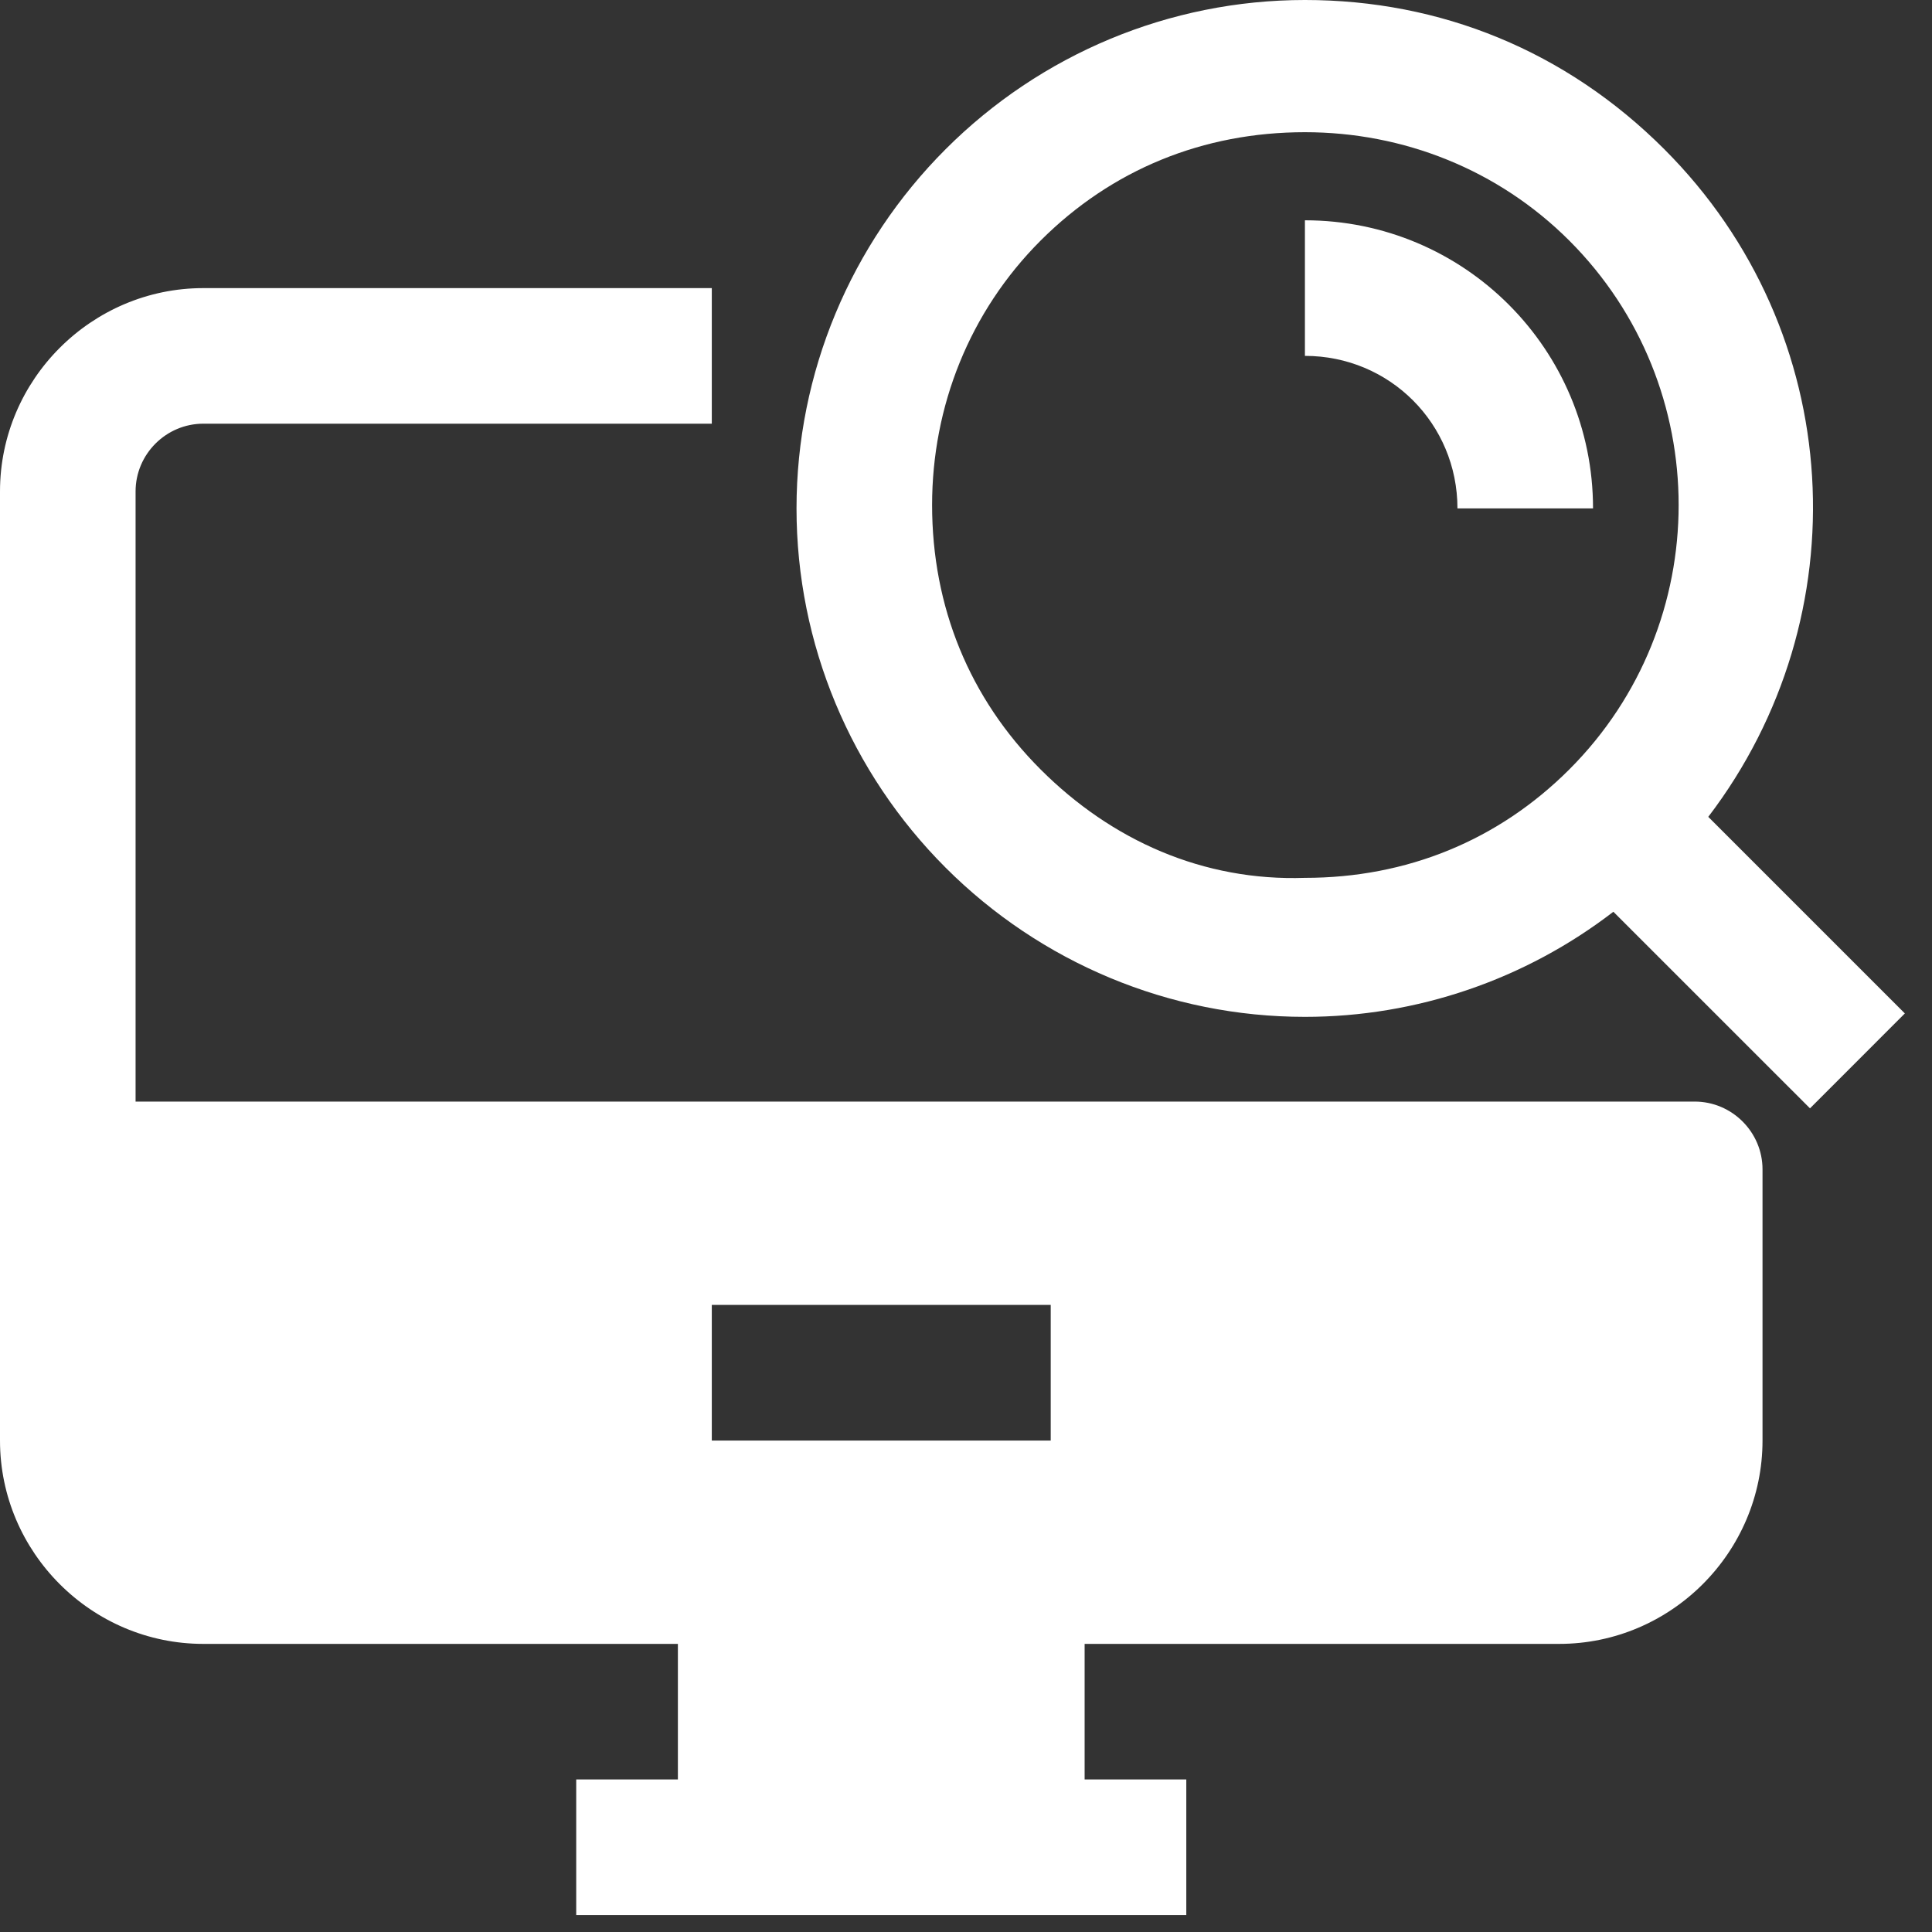 <svg width="40" height="40" viewBox="0 0 40 40" fill="none" xmlns="http://www.w3.org/2000/svg">
<rect x="0" y="0" width="40" height="40" fill="#333333" stroke="none"/>
<g clip-path="url(#clip0_1202_64)">
<path d="M35.087 22.807H2.807V10.175C2.807 9.403 3.438 8.772 4.21 8.772H14.737V5.965H4.21C1.895 5.965 -0 7.86 -0 10.175V29.825C-0 32.14 1.895 34.035 4.21 34.035H14.035V36.842H11.93V39.649H24.561V36.842H22.456V34.035H32.281C34.596 34.035 36.491 32.14 36.491 29.825V24.21C36.491 23.439 35.859 22.807 35.087 22.807ZM14.737 27.017H21.754V29.825H14.737V27.017ZM35.368 16.912C38.526 12.772 38.245 6.877 34.456 3.088C32.421 1.053 29.824 -6.10352e-05 27.017 -6.10352e-05C24.21 -6.10352e-05 21.544 1.123 19.579 3.088C17.614 5.053 16.491 7.719 16.491 10.526C16.491 13.333 17.614 16 19.579 17.965C21.544 19.93 24.21 21.053 27.017 21.053C29.333 21.053 31.579 20.281 33.403 18.877L37.474 22.947L39.438 20.982L35.368 16.912ZM21.544 15.93C20.07 14.456 19.298 12.561 19.298 10.456C19.298 8.421 20.07 6.456 21.544 4.982C23.017 3.509 24.912 2.737 27.017 2.737C29.052 2.737 31.017 3.509 32.491 4.982C35.509 8 35.509 12.912 32.491 15.93C31.017 17.403 29.123 18.175 27.017 18.175C24.912 18.246 23.017 17.403 21.544 15.93ZM32.982 10.526H30.175C30.175 8.772 28.772 7.368 27.017 7.368V4.561C30.316 4.561 32.982 7.228 32.982 10.526Z" fill="white"/>
</g>
<defs>
<clipPath id="clip0_1202_64">
<rect width="40" height="40" fill="white"/>
</clipPath>
</defs>
</svg>

